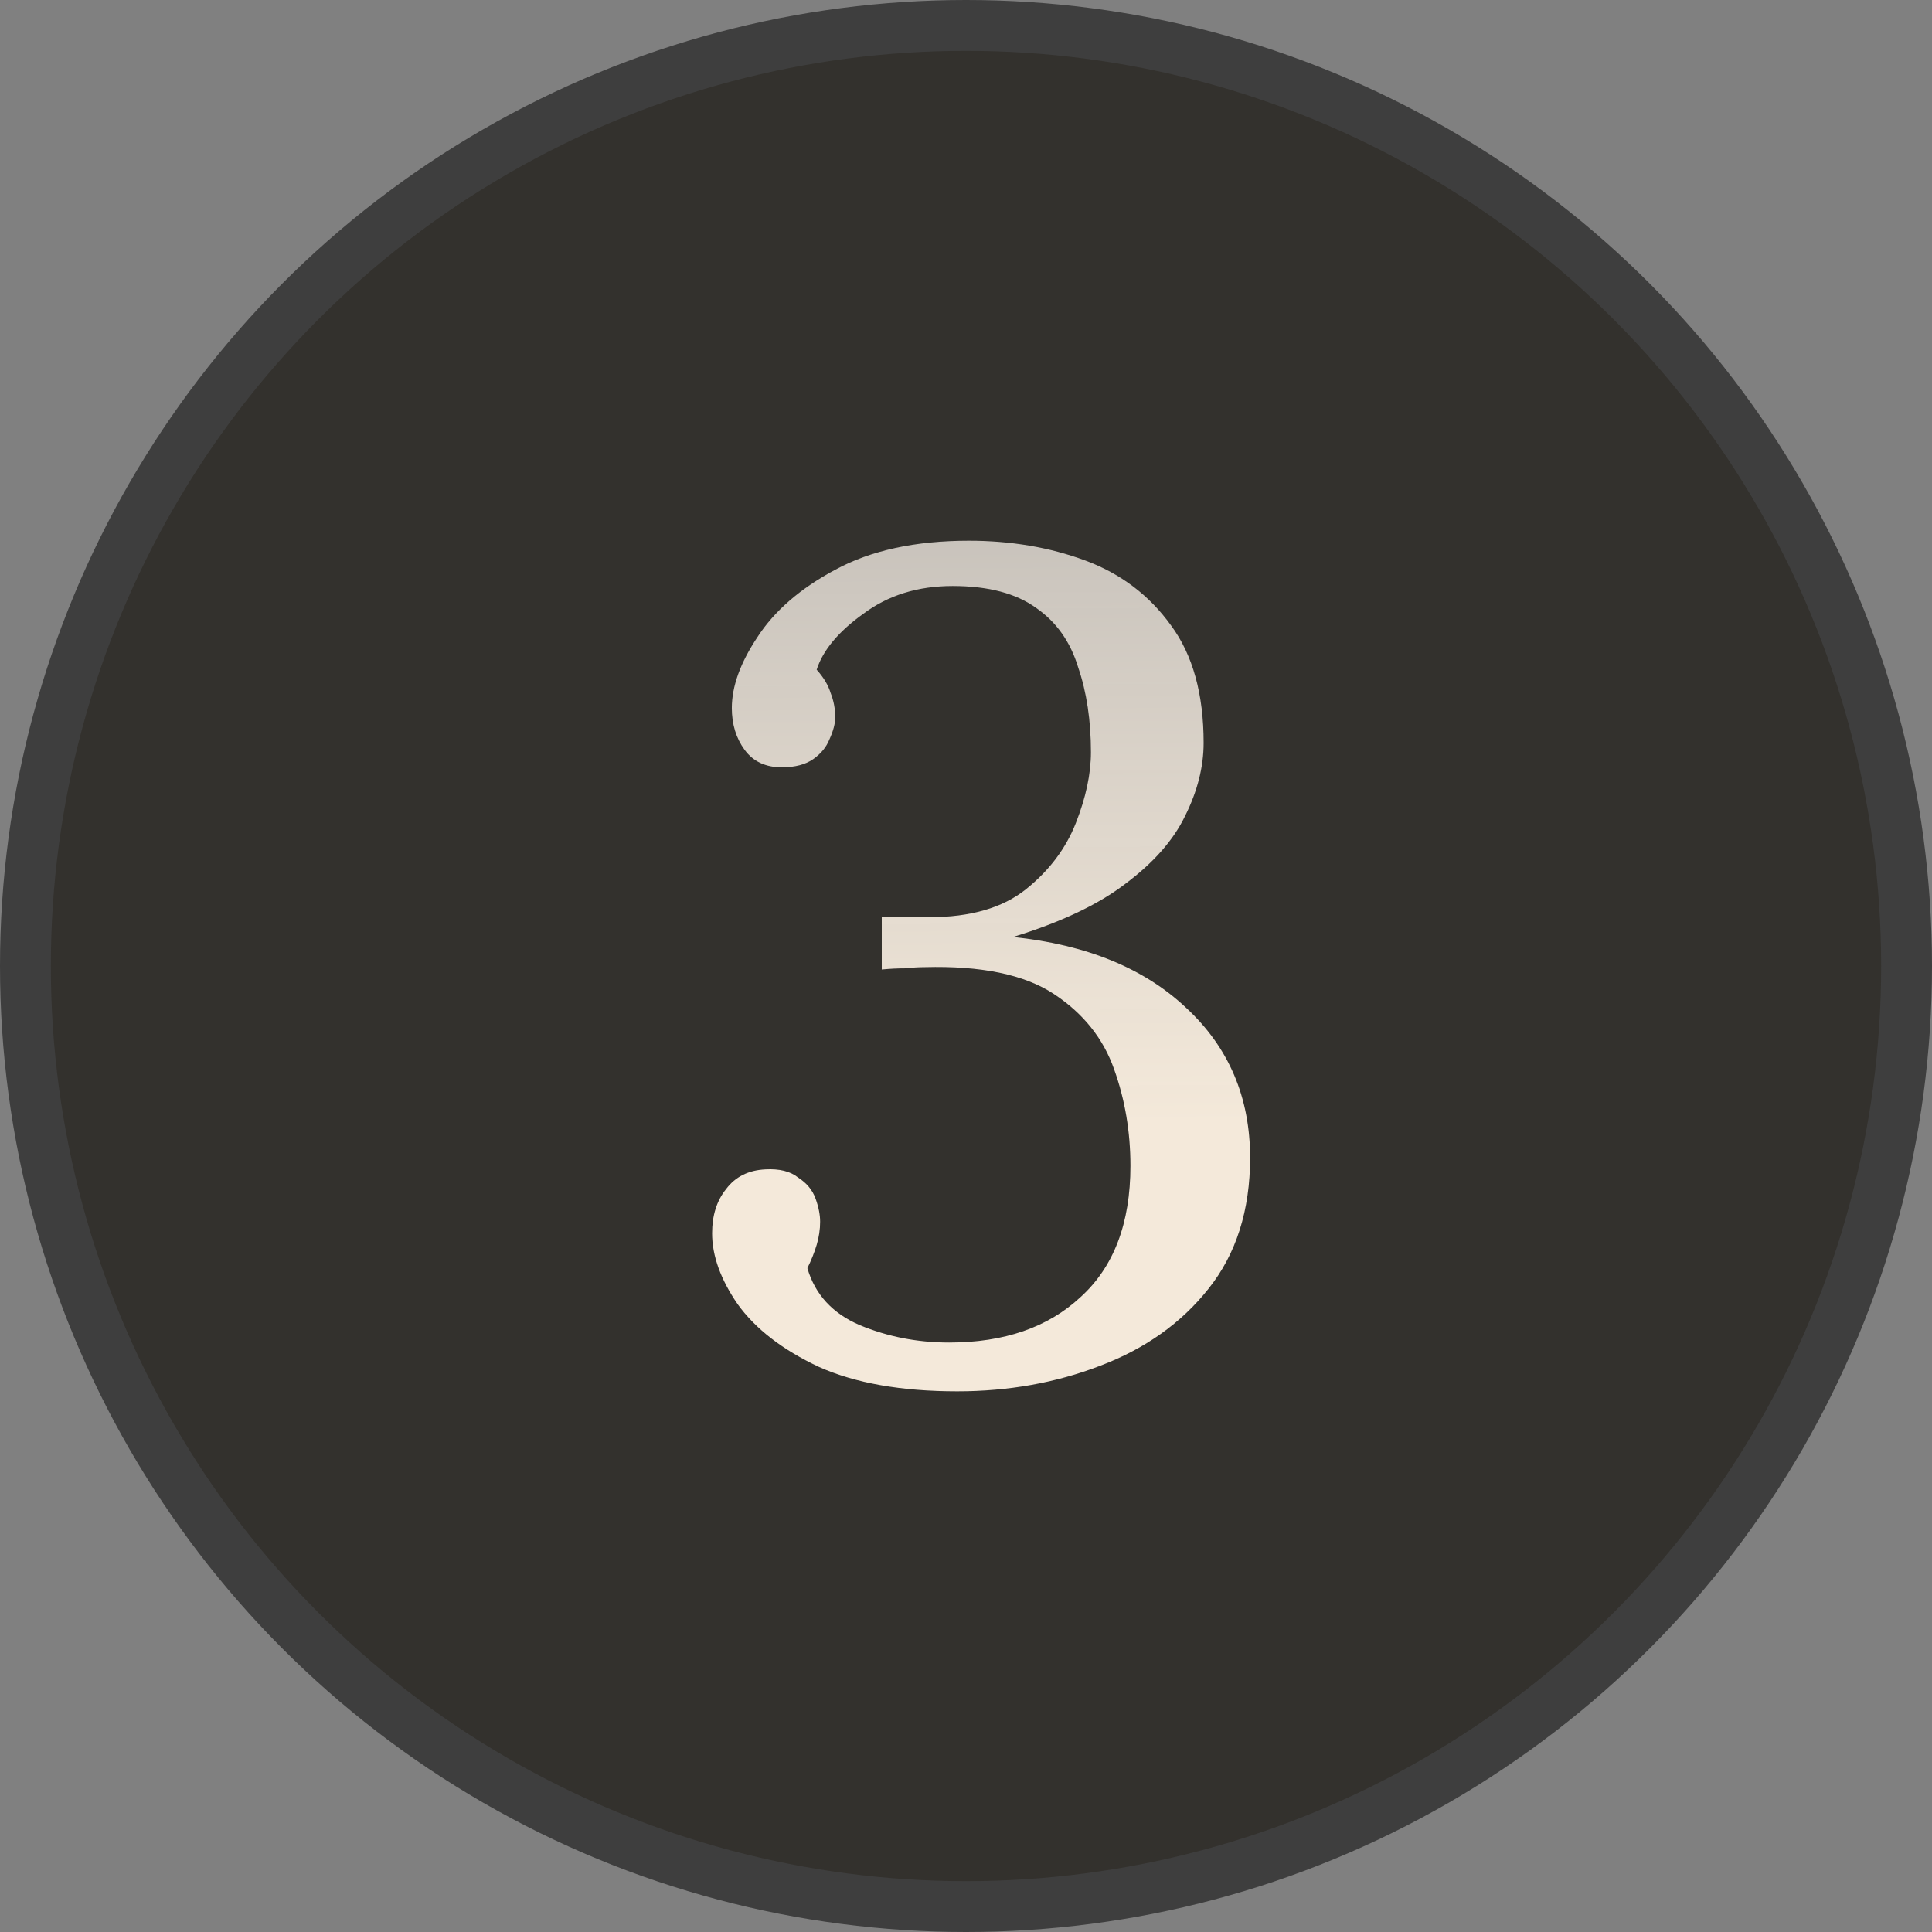 <svg width="38" height="38" viewBox="0 0 38 38" fill="none" xmlns="http://www.w3.org/2000/svg">
<rect x="0" y="0" width="38" height="38" fill="#808080" stroke="none"/>
<circle cx="19" cy="19" r="18.5" fill="#33312D" stroke="#3E3E3E"/>
<path d="M18.828 27.366C17.731 27.366 16.825 27.206 16.108 26.886C15.392 26.55 14.859 26.139 14.508 25.651C14.173 25.164 14.006 24.699 14.006 24.257C14.006 23.907 14.097 23.617 14.28 23.389C14.463 23.145 14.722 23.015 15.057 23C15.331 22.985 15.545 23.038 15.697 23.16C15.865 23.267 15.979 23.404 16.04 23.572C16.101 23.739 16.131 23.892 16.131 24.029C16.131 24.181 16.108 24.333 16.063 24.486C16.017 24.638 15.956 24.791 15.88 24.943C16.032 25.461 16.375 25.834 16.909 26.063C17.457 26.291 18.044 26.406 18.668 26.406C19.75 26.406 20.611 26.109 21.251 25.514C21.907 24.92 22.234 24.059 22.234 22.931C22.234 22.261 22.127 21.629 21.914 21.034C21.701 20.425 21.305 19.93 20.726 19.549C20.146 19.168 19.301 18.993 18.189 19.023C18.067 19.023 17.937 19.031 17.8 19.046C17.663 19.046 17.51 19.053 17.343 19.069V18.04C17.51 18.04 17.67 18.04 17.823 18.04C17.975 18.04 18.128 18.04 18.28 18.04C19.087 18.04 19.72 17.857 20.177 17.492C20.634 17.126 20.962 16.692 21.16 16.189C21.358 15.686 21.457 15.221 21.457 14.795C21.457 14.17 21.373 13.614 21.206 13.126C21.053 12.623 20.779 12.235 20.383 11.96C19.986 11.671 19.438 11.526 18.737 11.526C18.051 11.526 17.465 11.709 16.977 12.075C16.489 12.425 16.185 12.791 16.063 13.172C16.2 13.324 16.291 13.476 16.337 13.629C16.398 13.781 16.428 13.941 16.428 14.109C16.428 14.231 16.39 14.376 16.314 14.543C16.253 14.695 16.147 14.825 15.994 14.932C15.842 15.038 15.636 15.092 15.377 15.092C15.057 15.092 14.813 14.977 14.646 14.749C14.478 14.52 14.394 14.246 14.394 13.926C14.394 13.499 14.562 13.035 14.897 12.532C15.232 12.014 15.743 11.572 16.428 11.206C17.129 10.825 18.006 10.635 19.057 10.635C19.88 10.635 20.642 10.764 21.343 11.023C22.044 11.282 22.607 11.709 23.034 12.303C23.461 12.882 23.674 13.652 23.674 14.612C23.674 15.084 23.552 15.564 23.308 16.052C23.08 16.524 22.691 16.966 22.143 17.377C21.609 17.789 20.87 18.139 19.926 18.429C21.373 18.581 22.508 19.046 23.331 19.823C24.169 20.6 24.588 21.583 24.588 22.771C24.588 23.808 24.314 24.669 23.765 25.354C23.232 26.025 22.524 26.528 21.64 26.863C20.771 27.198 19.834 27.366 18.828 27.366Z" fill="#232323"/>
<path d="M18.828 27.366C17.731 27.366 16.825 27.206 16.108 26.886C15.392 26.55 14.859 26.139 14.508 25.651C14.173 25.164 14.006 24.699 14.006 24.257C14.006 23.907 14.097 23.617 14.28 23.389C14.463 23.145 14.722 23.015 15.057 23C15.331 22.985 15.545 23.038 15.697 23.16C15.865 23.267 15.979 23.404 16.04 23.572C16.101 23.739 16.131 23.892 16.131 24.029C16.131 24.181 16.108 24.333 16.063 24.486C16.017 24.638 15.956 24.791 15.88 24.943C16.032 25.461 16.375 25.834 16.909 26.063C17.457 26.291 18.044 26.406 18.668 26.406C19.75 26.406 20.611 26.109 21.251 25.514C21.907 24.92 22.234 24.059 22.234 22.931C22.234 22.261 22.127 21.629 21.914 21.034C21.701 20.425 21.305 19.93 20.726 19.549C20.146 19.168 19.301 18.993 18.189 19.023C18.067 19.023 17.937 19.031 17.8 19.046C17.663 19.046 17.51 19.053 17.343 19.069V18.04C17.51 18.04 17.67 18.04 17.823 18.04C17.975 18.04 18.128 18.04 18.28 18.04C19.087 18.04 19.72 17.857 20.177 17.492C20.634 17.126 20.962 16.692 21.16 16.189C21.358 15.686 21.457 15.221 21.457 14.795C21.457 14.17 21.373 13.614 21.206 13.126C21.053 12.623 20.779 12.235 20.383 11.96C19.986 11.671 19.438 11.526 18.737 11.526C18.051 11.526 17.465 11.709 16.977 12.075C16.489 12.425 16.185 12.791 16.063 13.172C16.2 13.324 16.291 13.476 16.337 13.629C16.398 13.781 16.428 13.941 16.428 14.109C16.428 14.231 16.39 14.376 16.314 14.543C16.253 14.695 16.147 14.825 15.994 14.932C15.842 15.038 15.636 15.092 15.377 15.092C15.057 15.092 14.813 14.977 14.646 14.749C14.478 14.52 14.394 14.246 14.394 13.926C14.394 13.499 14.562 13.035 14.897 12.532C15.232 12.014 15.743 11.572 16.428 11.206C17.129 10.825 18.006 10.635 19.057 10.635C19.88 10.635 20.642 10.764 21.343 11.023C22.044 11.282 22.607 11.709 23.034 12.303C23.461 12.882 23.674 13.652 23.674 14.612C23.674 15.084 23.552 15.564 23.308 16.052C23.08 16.524 22.691 16.966 22.143 17.377C21.609 17.789 20.87 18.139 19.926 18.429C21.373 18.581 22.508 19.046 23.331 19.823C24.169 20.6 24.588 21.583 24.588 22.771C24.588 23.808 24.314 24.669 23.765 25.354C23.232 26.025 22.524 26.528 21.64 26.863C20.771 27.198 19.834 27.366 18.828 27.366Z" fill="url(#paint0_linear_37_577)"/>
<defs>
<linearGradient id="paint0_linear_37_577" x1="17.488" y1="4" x2="17.602" y2="22.125" gradientUnits="userSpaceOnUse">
<stop stop-color="#F7F2EC" stop-opacity="0.667"/>
<stop offset="1" stop-color="#F4E9DA"/>
</linearGradient>
</defs>
</svg>

